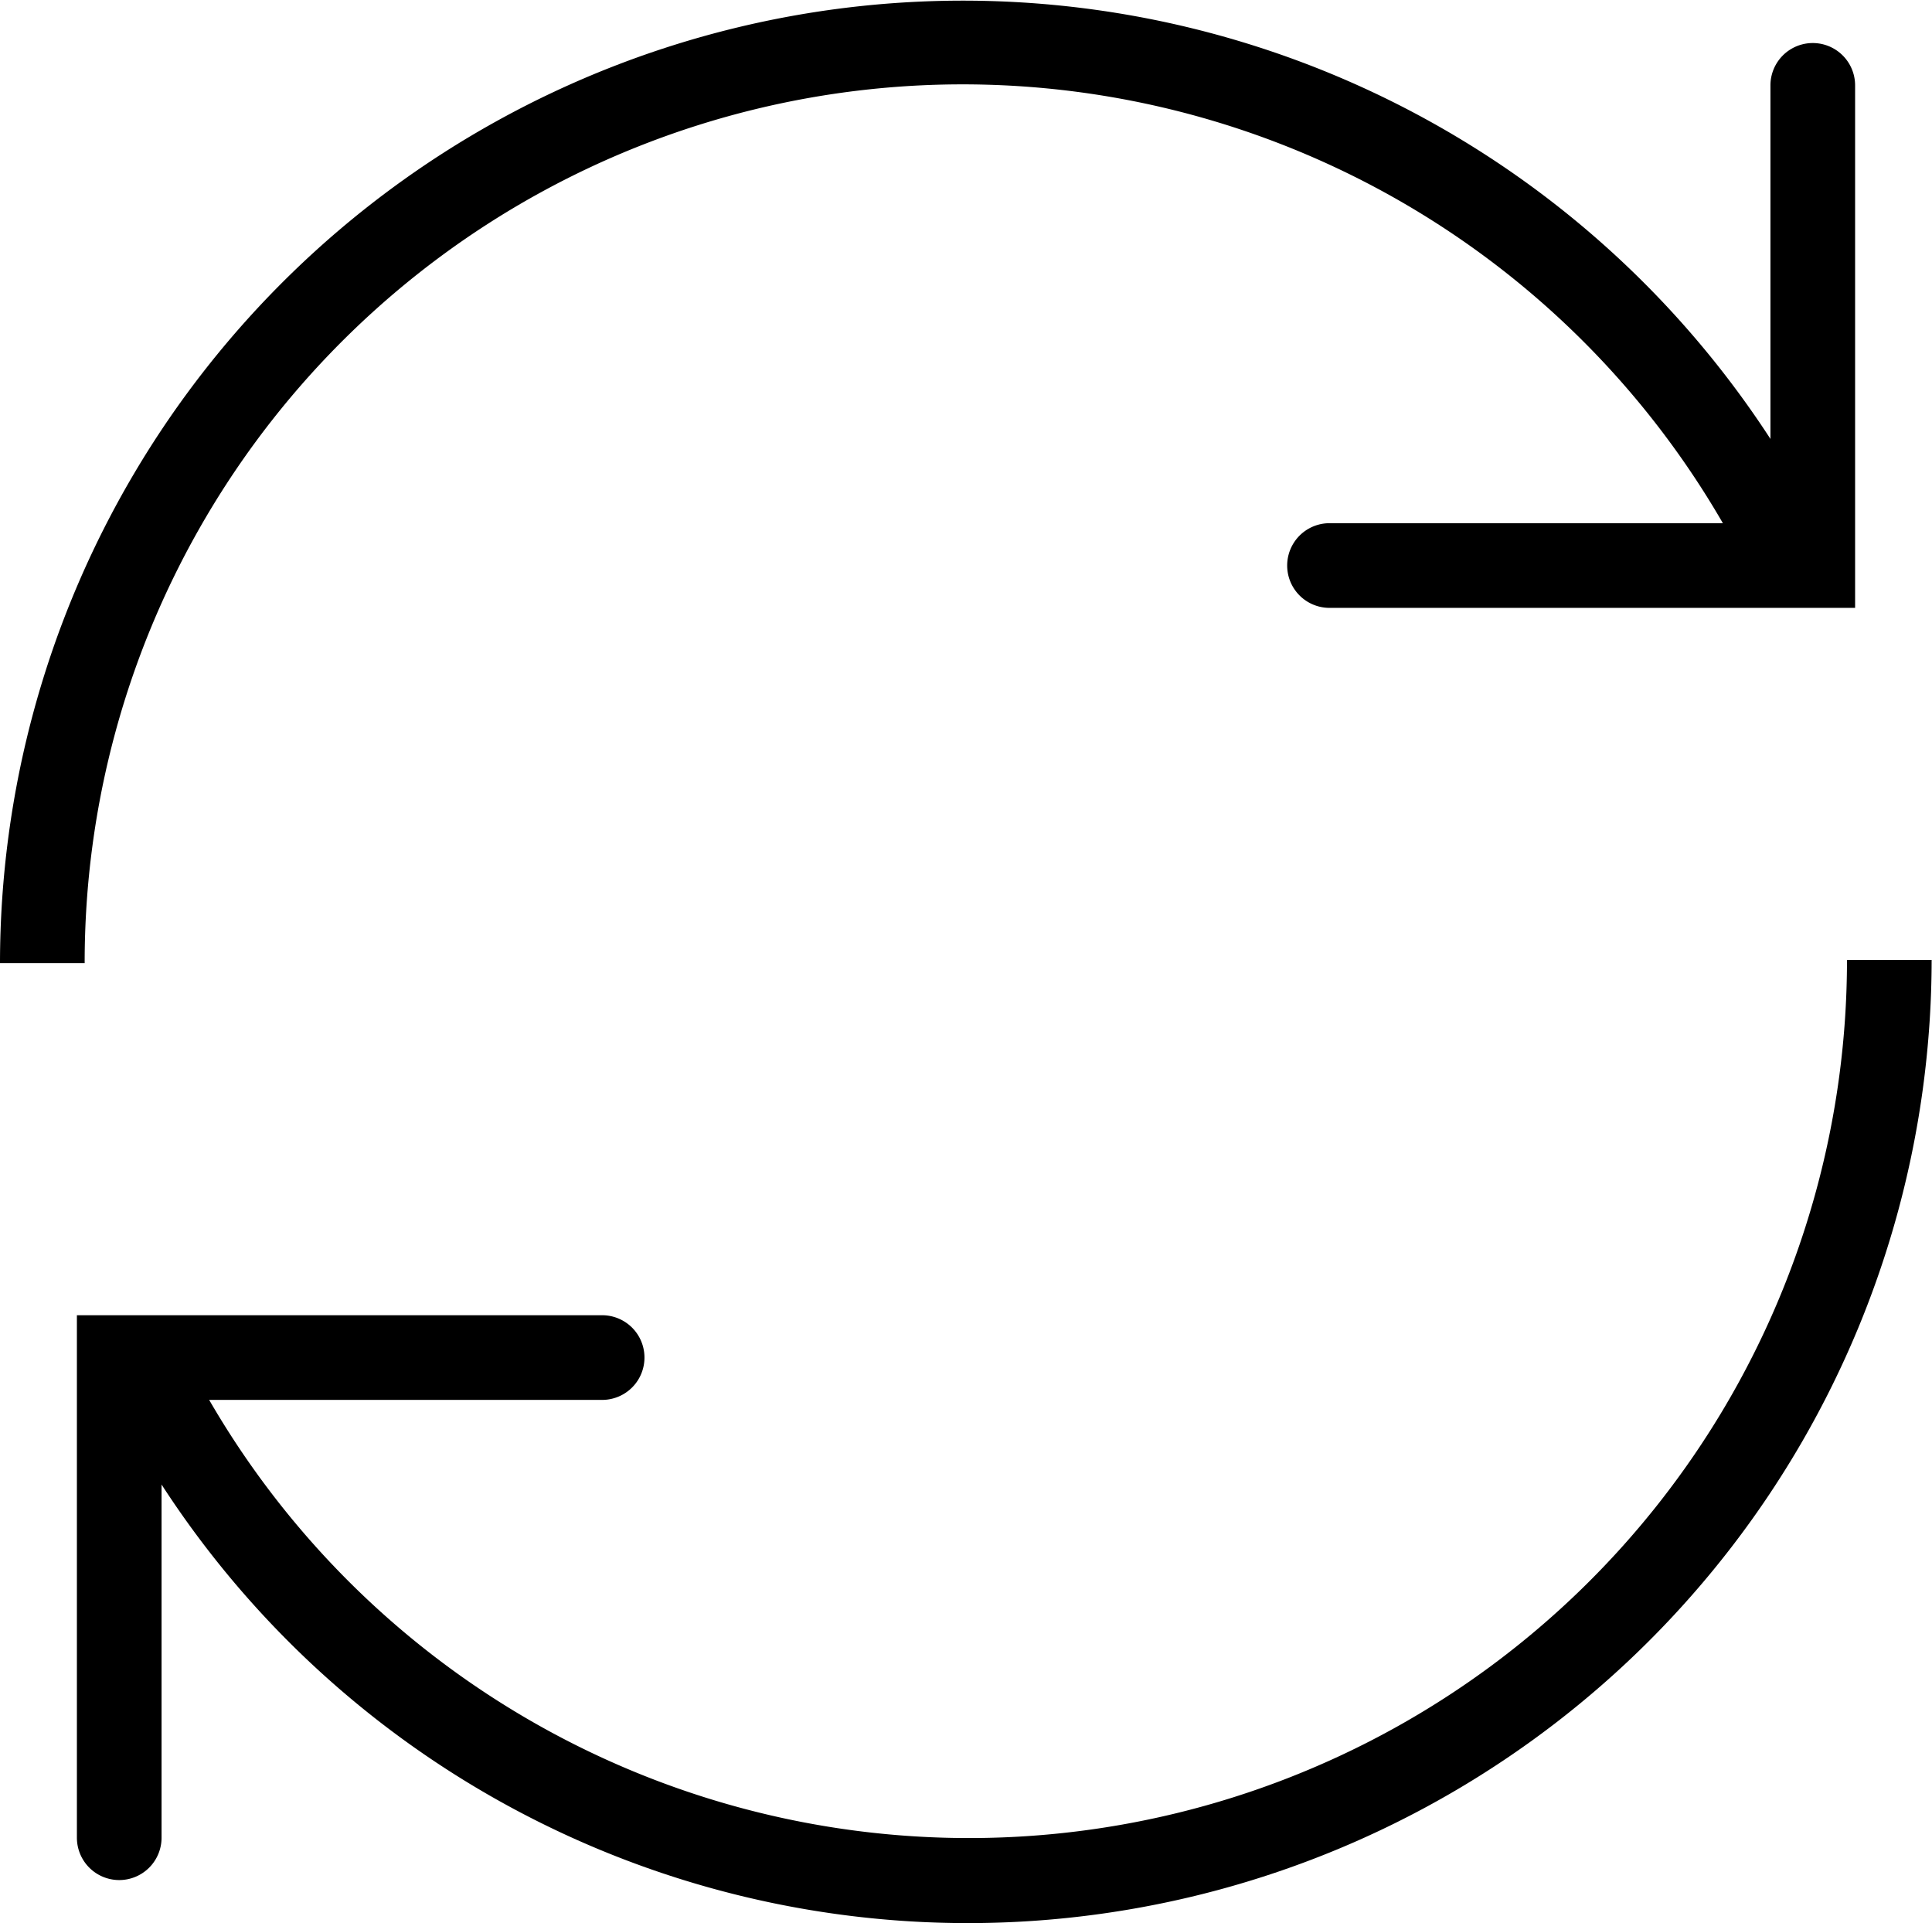 <svg class="k-icon k-icon-2arrows-circle" aria-hidden="true" xmlns="http://www.w3.org/2000/svg" viewBox="0 0 54.77 54.51"><g id="Ebene_2" data-name="Ebene 2"><g id="Ebene_1-2" data-name="Ebene 1"><path class="k-icon-2arrows-circle-path2" d="M2.4,27.3H0A27.3,27.3,0,0,1,51.54,14.76l-2.13,1.11A24.89,24.89,0,0,0,2.4,27.3Z"/><path class="k-icon-2arrows-circle-path3" d="M52.59,17.23H37.69a1.2,1.2,0,0,1,0-2.4H50.19V2.42a1.2,1.2,0,1,1,2.4,0Z"/><path class="k-icon-2arrows-circle-path4" d="M27.47,54.51A27.24,27.24,0,0,1,3.23,39.75l2.13-1.11a24.89,24.89,0,0,0,47-11.43h2.4A27.33,27.33,0,0,1,27.47,54.51Z"/><path class="k-icon-2arrows-circle-path5" d="M3.38,53.29a1.2,1.2,0,0,1-1.2-1.2V37.28H17.07a1.2,1.2,0,1,1,0,2.4H4.58V52.09A1.2,1.2,0,0,1,3.38,53.29Z"/></g></g></svg>